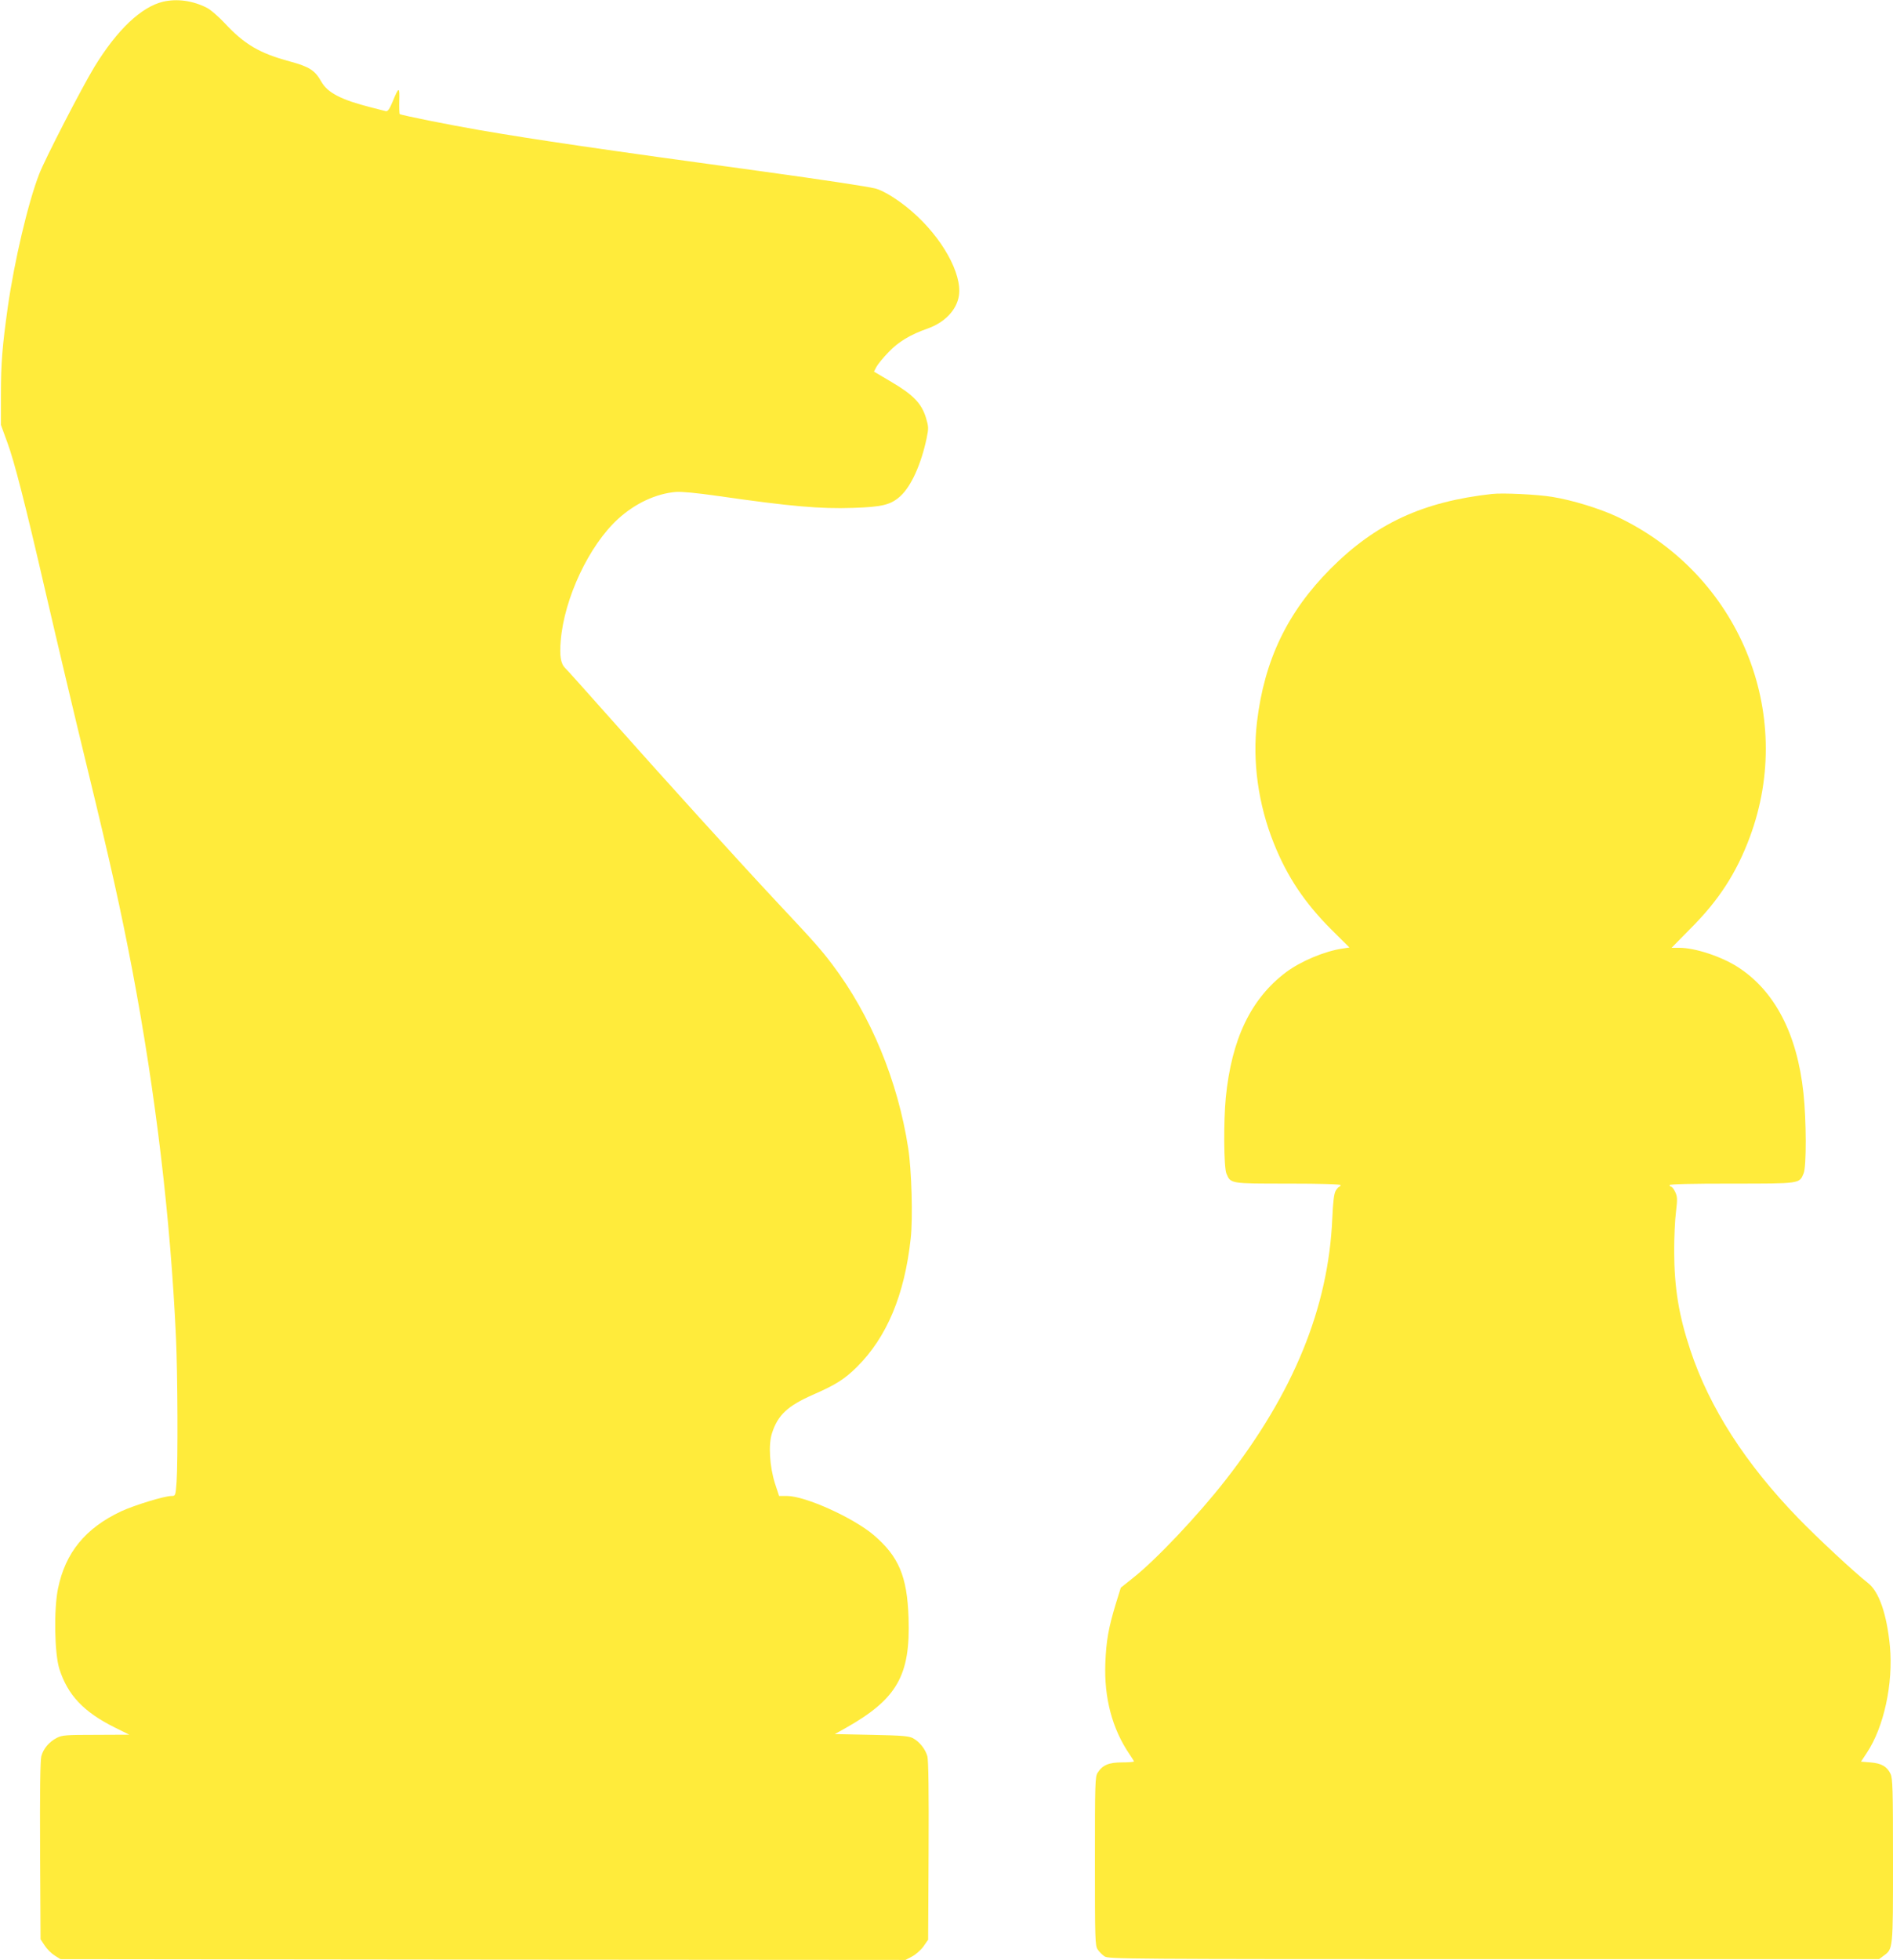 <?xml version="1.0" standalone="no"?>
<!DOCTYPE svg PUBLIC "-//W3C//DTD SVG 20010904//EN"
 "http://www.w3.org/TR/2001/REC-SVG-20010904/DTD/svg10.dtd">
<svg version="1.0" xmlns="http://www.w3.org/2000/svg"
 width="1237pt" height="1280pt" viewBox="0 0 1237 1280"
 preserveAspectRatio="xMidYMid meet">
<g transform="translate(0,1280) scale(0.1,-0.1)"
fill="#ffeb3b" stroke="none">
<path d="M1066 12789 c-143 -34 -300 -183 -448 -424 -84 -138 -324 -603 -362
-702 -73 -188 -162 -567 -205 -868 -36 -256 -45 -368 -45 -570 l0 -200 42
-115 c45 -120 119 -410 247 -965 85 -367 195 -831 280 -1180 148 -609 215
-909 290 -1303 153 -809 249 -1618 285 -2397 11 -241 13 -808 4 -943 -7 -91
-7 -92 -34 -92 -46 0 -241 -60 -328 -100 -234 -110 -365 -270 -413 -505 -28
-137 -23 -424 9 -525 55 -171 158 -280 360 -381 l97 -48 -218 -1 c-196 0 -222
-2 -256 -20 -49 -25 -88 -70 -101 -120 -7 -26 -10 -234 -8 -617 l3 -578 27
-41 c15 -23 44 -52 65 -65 l38 -24 2761 -3 2761 -2 44 23 c24 13 58 43 74 66
l30 43 3 579 c2 385 -1 593 -8 619 -13 46 -50 94 -94 118 -26 14 -70 18 -271
22 l-240 5 70 39 c337 190 425 343 412 721 -9 270 -64 400 -228 540 -133 113
-447 255 -566 255 l-52 0 -27 82 c-35 111 -44 255 -19 329 38 118 102 177 267
250 151 66 207 102 287 181 196 194 312 471 352 839 15 131 6 447 -16 589 -68
442 -245 869 -497 1202 -76 100 -111 140 -368 414 -239 255 -737 804 -1110
1224 -134 151 -254 285 -266 296 -30 29 -38 79 -30 178 22 278 186 626 376
798 111 101 247 164 375 175 39 3 135 -6 275 -26 481 -69 669 -85 883 -78 192
6 249 20 312 78 70 65 134 207 170 376 14 68 13 76 -5 137 -29 92 -83 148
-224 231 l-115 68 16 31 c9 17 45 61 80 97 64 67 142 114 254 153 113 40 191
122 205 215 22 144 -111 381 -308 551 -84 73 -185 136 -238 149 -58 14 -344
57 -735 111 -1068 146 -1476 206 -1850 270 -202 35 -516 98 -523 105 -3 3 -4
42 -3 87 3 94 -3 93 -43 -5 -21 -51 -33 -66 -45 -63 -9 2 -53 14 -98 25 -193
49 -282 95 -323 167 -42 75 -78 98 -207 133 -199 54 -295 111 -424 249 -41 44
-94 90 -119 102 -91 46 -193 60 -284 39z"/>
<path d="M9750 9574 c-452 -50 -761 -193 -1055 -488 -282 -283 -433 -597 -481
-1001 -31 -257 8 -540 111 -795 87 -217 201 -387 376 -562 l117 -116 -46 -7
c-116 -17 -273 -83 -369 -155 -229 -173 -355 -435 -393 -819 -15 -157 -13
-454 4 -495 28 -67 23 -66 403 -66 222 0 343 -4 343 -10 0 -5 -4 -10 -8 -10
-4 0 -15 -12 -24 -27 -11 -21 -17 -69 -22 -180 -25 -584 -253 -1140 -699
-1711 -180 -230 -455 -521 -603 -637 l-80 -64 -32 -103 c-49 -161 -63 -243
-69 -388 -9 -229 45 -431 158 -597 16 -23 29 -44 29 -47 0 -3 -35 -6 -77 -6
-87 0 -128 -17 -160 -67 -17 -25 -18 -64 -18 -578 0 -515 1 -552 18 -577 10
-15 30 -35 45 -45 26 -17 127 -18 2544 -18 l2517 0 28 21 c64 47 63 34 63 622
0 467 -2 538 -16 567 -23 48 -59 69 -131 75 l-62 5 39 59 c111 168 172 451
150 693 -20 210 -71 359 -144 415 -87 68 -327 291 -456 424 -344 355 -579 720
-704 1096 -76 228 -105 406 -106 646 0 90 5 206 12 258 10 83 9 99 -5 129 -9
19 -21 35 -27 35 -5 0 -10 5 -10 10 0 7 142 10 405 10 451 0 443 -1 471 67 19
44 18 346 -1 523 -41 388 -188 670 -430 825 -108 69 -279 125 -380 125 l-52 0
126 128 c183 183 298 361 385 594 303 813 -71 1717 -866 2093 -115 54 -294
109 -425 130 -97 16 -325 27 -393 19z"/>
</g>
</svg>

